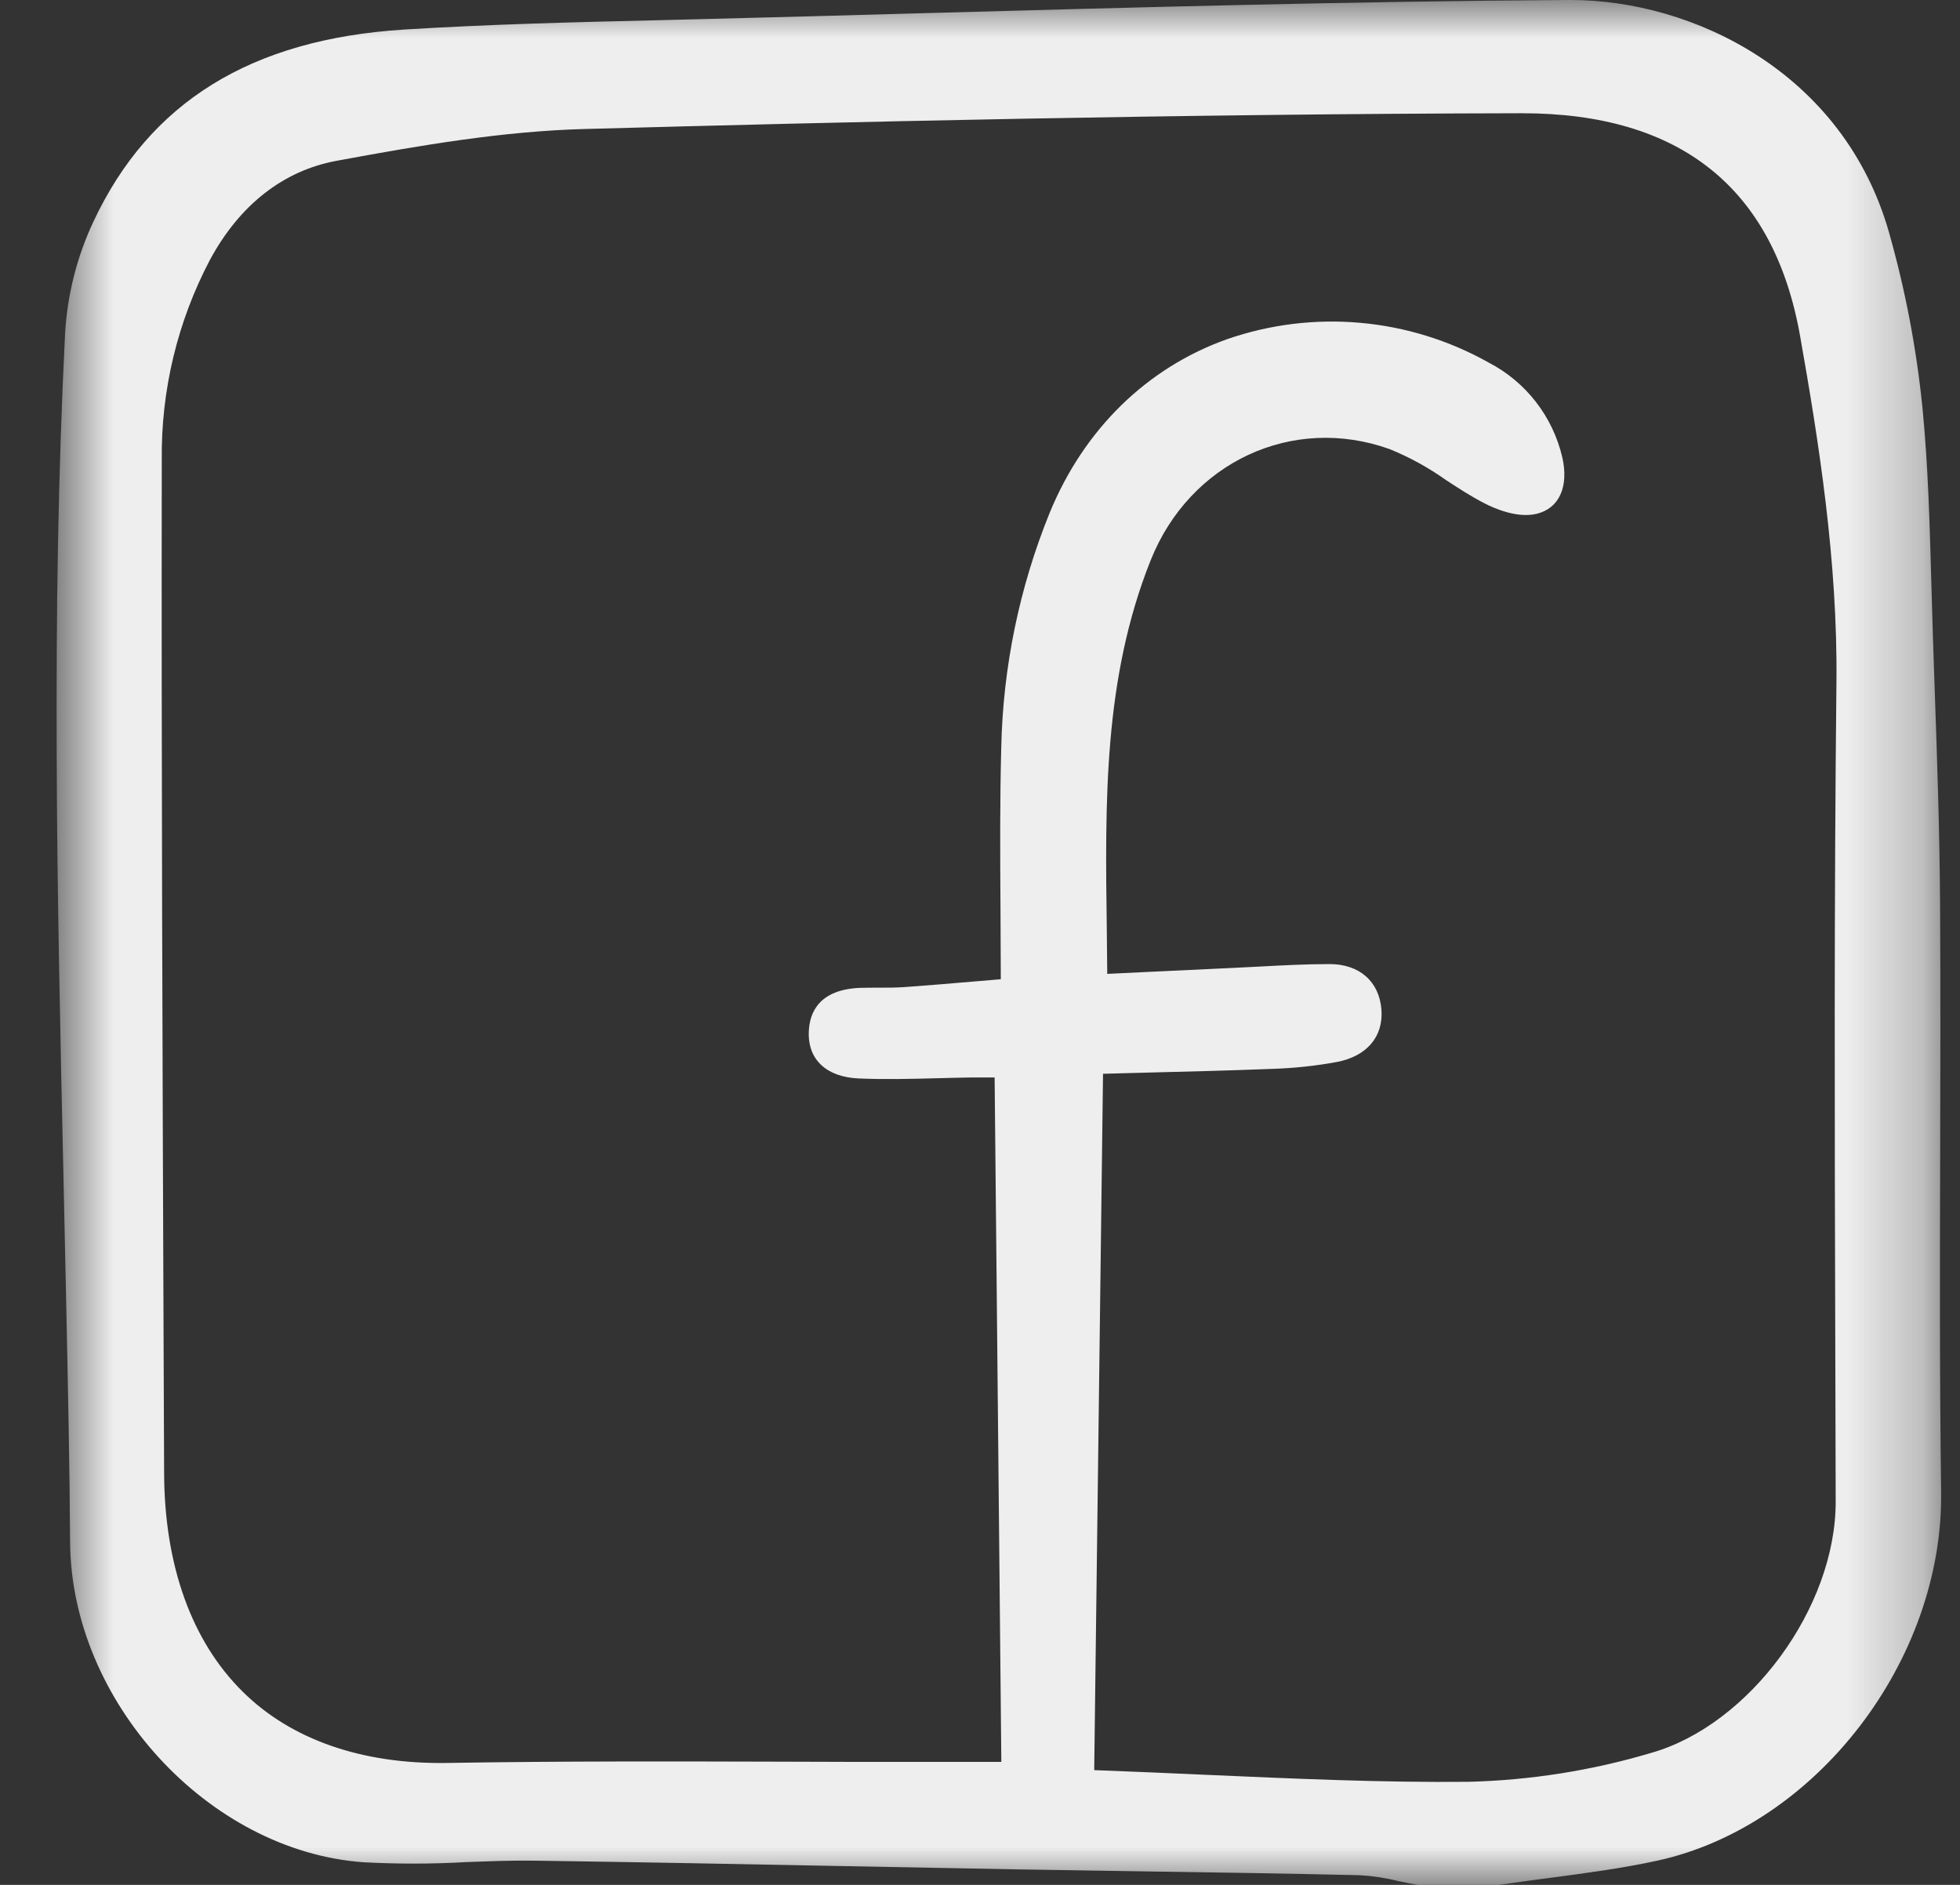 <?xml version="1.0" encoding="UTF-8"?> <svg xmlns="http://www.w3.org/2000/svg" width="26" height="25" viewBox="0 0 26 25" fill="none"><rect x="0" y="0" width="26" height="25" fill="#333333" stroke="none"/><g clip-path="url(#clip0_2001_540)"><mask id="mask0_2001_540" style="mask-type:luminance" maskUnits="userSpaceOnUse" x="0" y="0" width="26" height="25"><path d="M25.75 0H0.75V25H25.75V0Z" fill="white"></path></mask><g mask="url(#mask0_2001_540)"><path d="M25.737 15.277C25.74 14.214 25.742 13.115 25.736 12.033C25.731 11.047 25.696 10.045 25.662 9.077L25.641 8.451C25.633 8.214 25.627 7.977 25.62 7.74C25.599 6.975 25.578 6.184 25.502 5.409C25.423 4.624 25.275 3.848 25.06 3.089C24.459 0.963 22.456 0 20.838 0H20.813C17.955 0.017 15.05 0.098 12.241 0.175C11.258 0.203 10.275 0.229 9.293 0.254L8.735 0.268C7.629 0.294 6.485 0.322 5.361 0.392C3.331 0.52 1.983 1.353 1.239 2.94C1.022 3.402 0.895 3.902 0.864 4.412C0.675 8.147 0.76 11.944 0.842 15.616C0.852 16.09 0.863 16.564 0.873 17.037L0.88 17.375C0.901 18.384 0.924 19.427 0.93 20.453C0.943 22.565 2.76 24.55 4.819 24.7C5.272 24.724 5.726 24.724 6.18 24.698C6.482 24.687 6.795 24.674 7.1 24.679C8.462 24.698 9.846 24.725 11.184 24.751C11.947 24.765 12.709 24.78 13.472 24.794C14.019 24.803 14.566 24.812 15.113 24.82C16.072 24.834 17.063 24.849 18.038 24.872C18.209 24.882 18.38 24.907 18.547 24.949C18.63 24.966 18.712 24.984 18.795 24.998C18.8 25 18.807 25 18.813 25H19.875C19.88 25 19.886 25 19.891 24.999C20.109 24.966 20.328 24.938 20.547 24.909C21.021 24.846 21.512 24.782 21.989 24.678C24.092 24.216 25.779 22.022 25.75 19.786C25.729 18.284 25.733 16.755 25.737 15.277ZM24.345 17.637C24.348 18.396 24.349 19.156 24.351 19.916C24.353 21.323 23.207 22.882 21.898 23.251C21.11 23.485 20.295 23.613 19.474 23.633C18.325 23.644 17.181 23.592 15.971 23.539C15.495 23.518 15.011 23.496 14.515 23.478L14.632 14.242C14.838 14.236 15.038 14.232 15.236 14.226C15.803 14.212 16.338 14.198 16.875 14.177C17.162 14.168 17.449 14.138 17.732 14.086C18.132 14.01 18.353 13.749 18.325 13.39C18.296 13.018 18.033 12.787 17.638 12.787H17.637C17.315 12.787 16.988 12.805 16.671 12.822C16.55 12.828 16.429 12.835 16.307 12.84C15.925 12.858 15.543 12.876 15.145 12.895L14.688 12.917C14.687 12.722 14.684 12.527 14.682 12.333C14.659 10.62 14.638 9.003 15.263 7.433C15.783 6.129 17.146 5.495 18.435 5.957C18.699 6.065 18.949 6.202 19.181 6.367C19.347 6.475 19.518 6.587 19.697 6.678C19.818 6.741 20.128 6.879 20.388 6.814C20.684 6.741 20.813 6.454 20.724 6.064C20.661 5.796 20.541 5.545 20.373 5.329C20.204 5.112 19.991 4.935 19.748 4.809C19.224 4.515 18.644 4.335 18.047 4.282C17.449 4.228 16.847 4.302 16.28 4.498C15.215 4.876 14.379 5.694 13.924 6.802C13.523 7.79 13.305 8.844 13.282 9.911C13.263 10.625 13.267 11.33 13.272 12.077C13.274 12.376 13.275 12.679 13.276 12.988L12.945 13.016C12.617 13.044 12.307 13.07 12.002 13.092C11.887 13.1 11.77 13.1 11.656 13.1C11.578 13.1 11.499 13.1 11.421 13.102C10.867 13.12 10.739 13.427 10.729 13.682C10.714 14.053 10.962 14.286 11.392 14.304C11.74 14.319 12.093 14.31 12.434 14.301C12.584 14.297 12.733 14.293 12.883 14.291C12.964 14.29 13.044 14.291 13.139 14.291H13.194L13.283 23.369H13.114C12.875 23.369 12.614 23.369 12.352 23.369C11.699 23.37 11.046 23.369 10.393 23.366C8.928 23.362 7.412 23.358 5.922 23.383C4.805 23.399 3.867 23.077 3.222 22.44C2.543 21.771 2.181 20.766 2.177 19.535L2.171 18.048C2.156 14.135 2.14 10.089 2.146 6.109C2.134 5.18 2.354 4.263 2.787 3.443C3.18 2.716 3.76 2.263 4.464 2.133C5.579 1.927 6.669 1.74 7.755 1.711C11.177 1.618 15.681 1.51 20.179 1.502H20.191C22.293 1.502 23.534 2.498 23.88 4.463C24.122 5.833 24.379 7.432 24.361 9.056C24.33 11.917 24.337 14.825 24.345 17.637L24.345 17.637Z" fill="#EEEEEE"></path></g></g><defs><clipPath id="clip0_2001_540"><rect width="25" height="25" fill="white" transform="translate(0.75)"></rect></clipPath></defs></svg> 